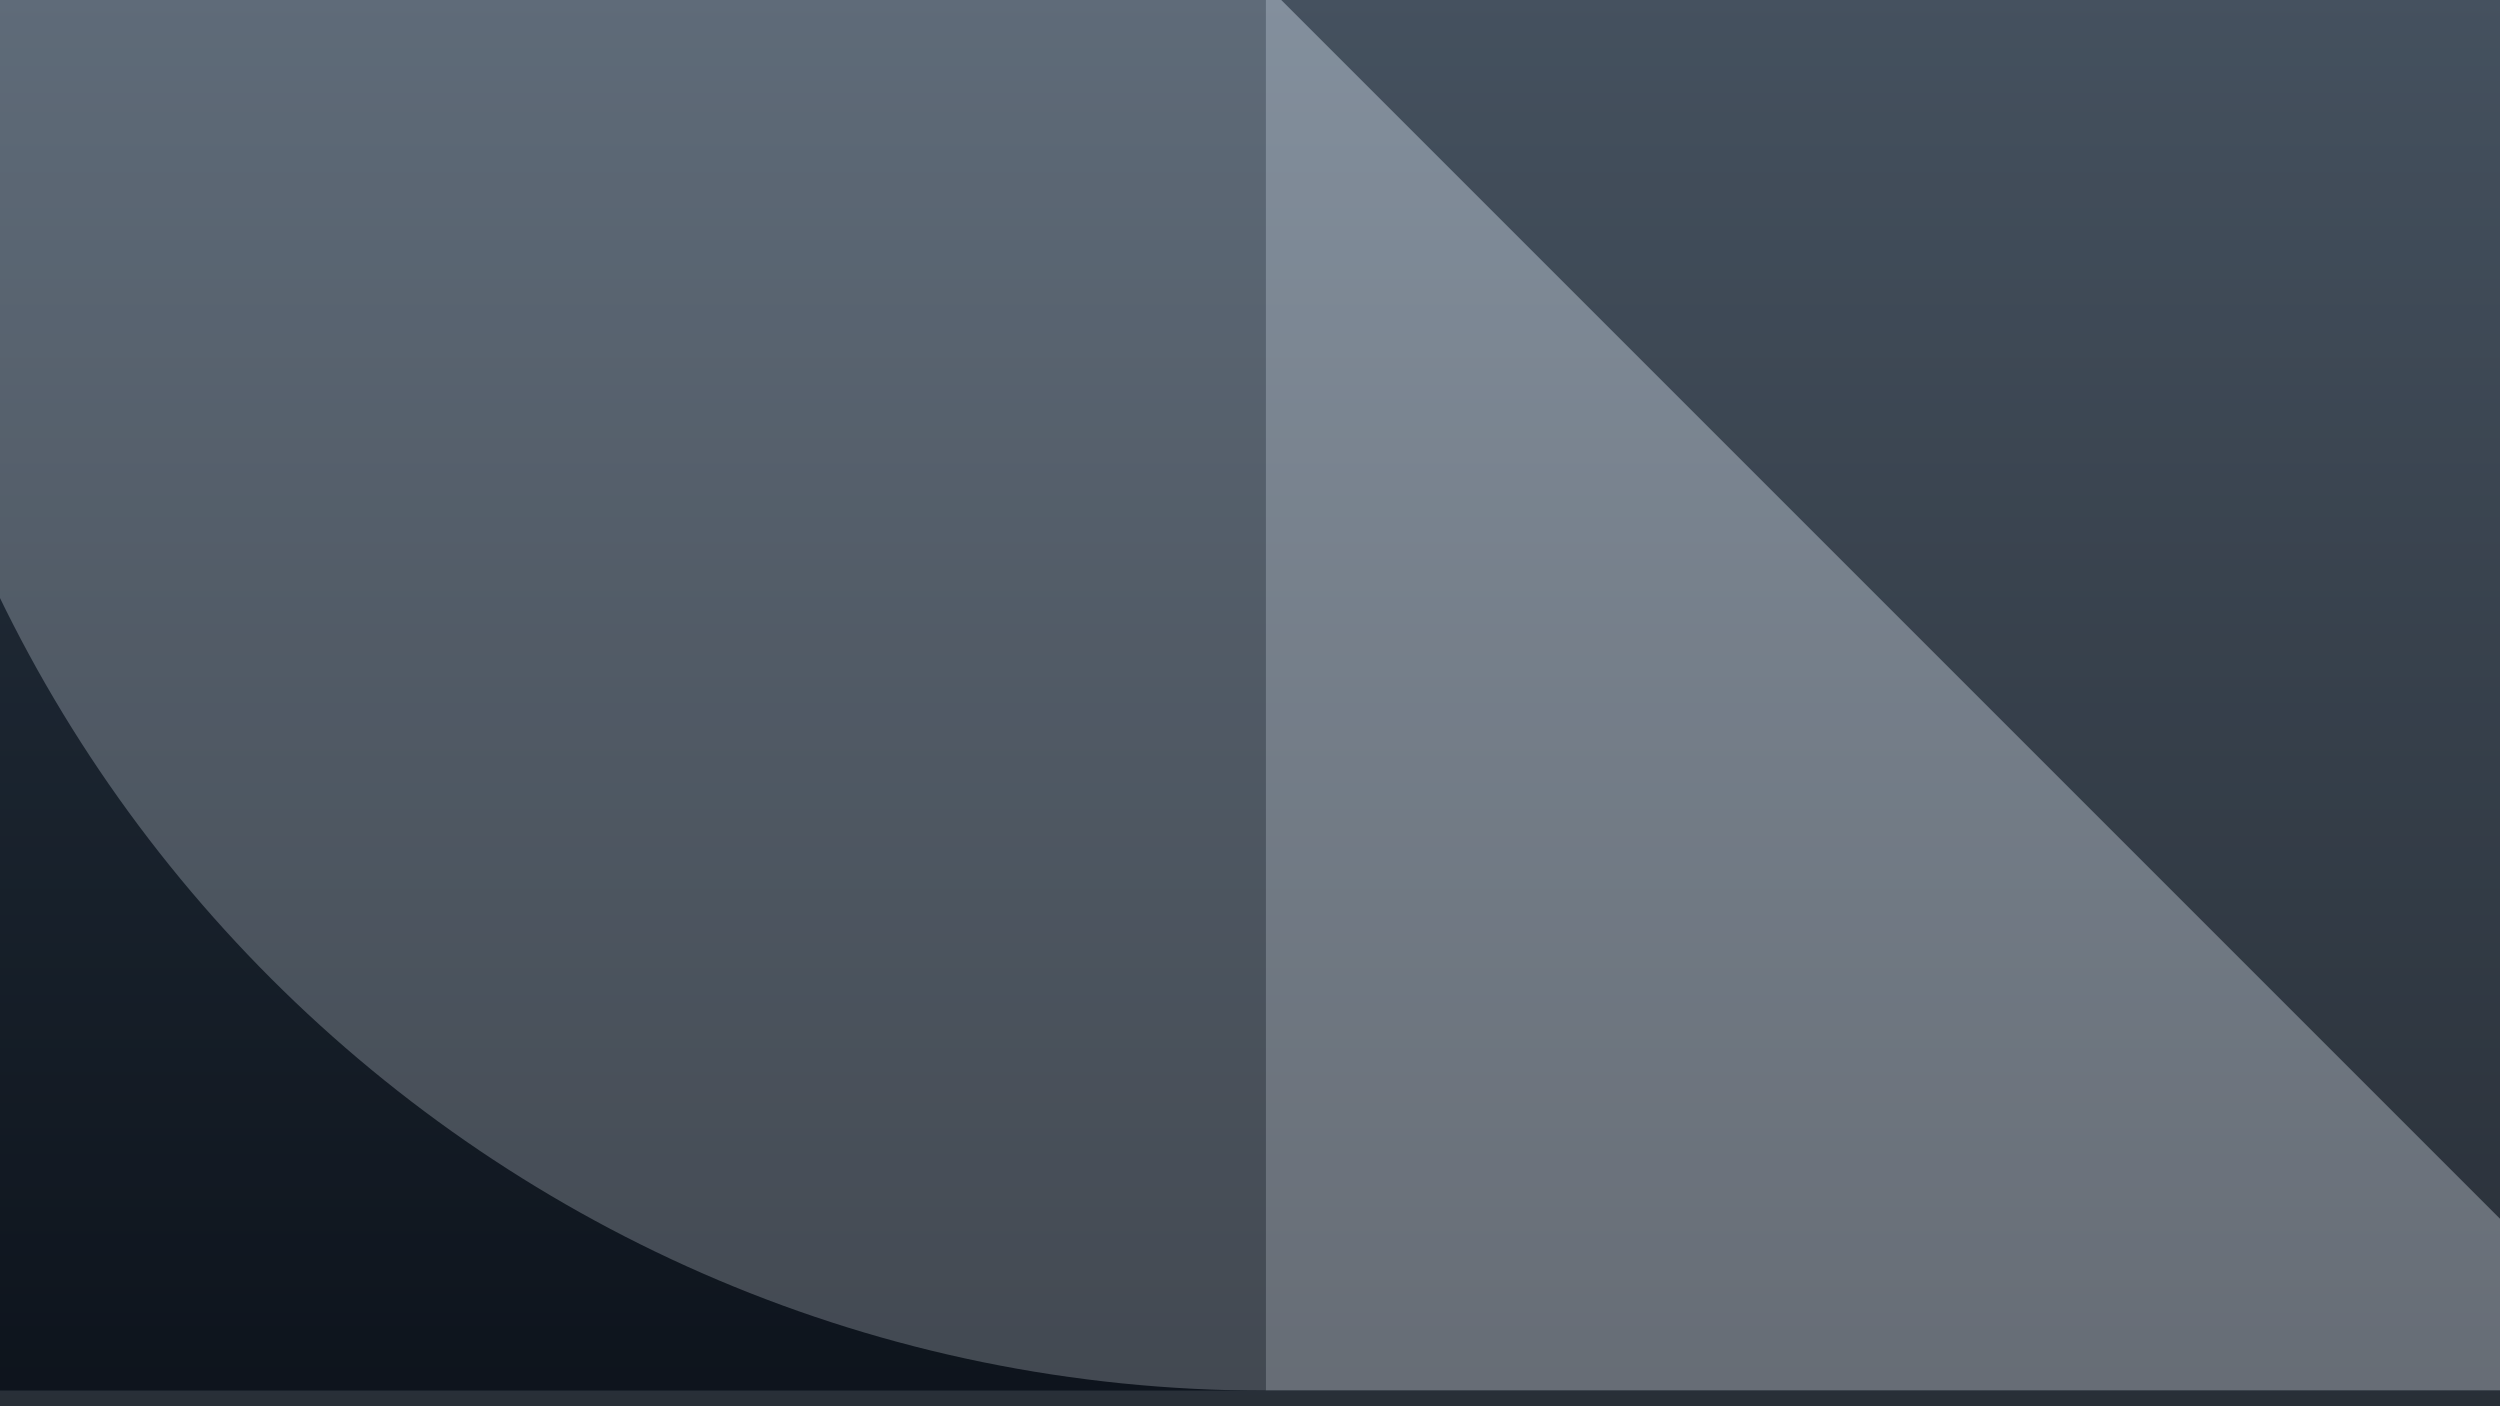 <svg width="160" height="90" viewBox="0 0 160 90" fill="none" xmlns="http://www.w3.org/2000/svg">
<rect x="0" y="0" width="160" height="90" fill="#808080" stroke="none"/>
<g clip-path="url(#clip0_5839_27193)">
<rect width="160" height="90" fill="url(#paint0_linear_5839_27193)"/>
<g style="mix-blend-mode:multiply" opacity="0.35">
<path fill-rule="evenodd" clip-rule="evenodd" d="M-9 89H81V-91H-9V89Z" fill="black"/>
<path fill-rule="evenodd" clip-rule="evenodd" d="M-9 -1C-9 -50.706 31.294 -91 81 -91V89C31.294 89 -9 48.706 -9 -1Z" fill="#979797"/>
<path fill-rule="evenodd" clip-rule="evenodd" d="M81 89H171V-91H81V89Z" fill="white"/>
<path d="M171 -1H81L171 89V-1Z" fill="#4D4D4D"/>
<path fill-rule="evenodd" clip-rule="evenodd" d="M-9 269H171V89H-9V269Z" fill="#4D4D4D"/>
</g>
</g>
<defs>
<linearGradient id="paint0_linear_5839_27193" x1="80" y1="0" x2="80" y2="90" gradientUnits="userSpaceOnUse">
<stop stop-color="#405368"/>
<stop offset="1" stop-color="#141E2B"/>
</linearGradient>
<clipPath id="clip0_5839_27193">
<rect width="160" height="90" fill="white"/>
</clipPath>
</defs>
</svg>
